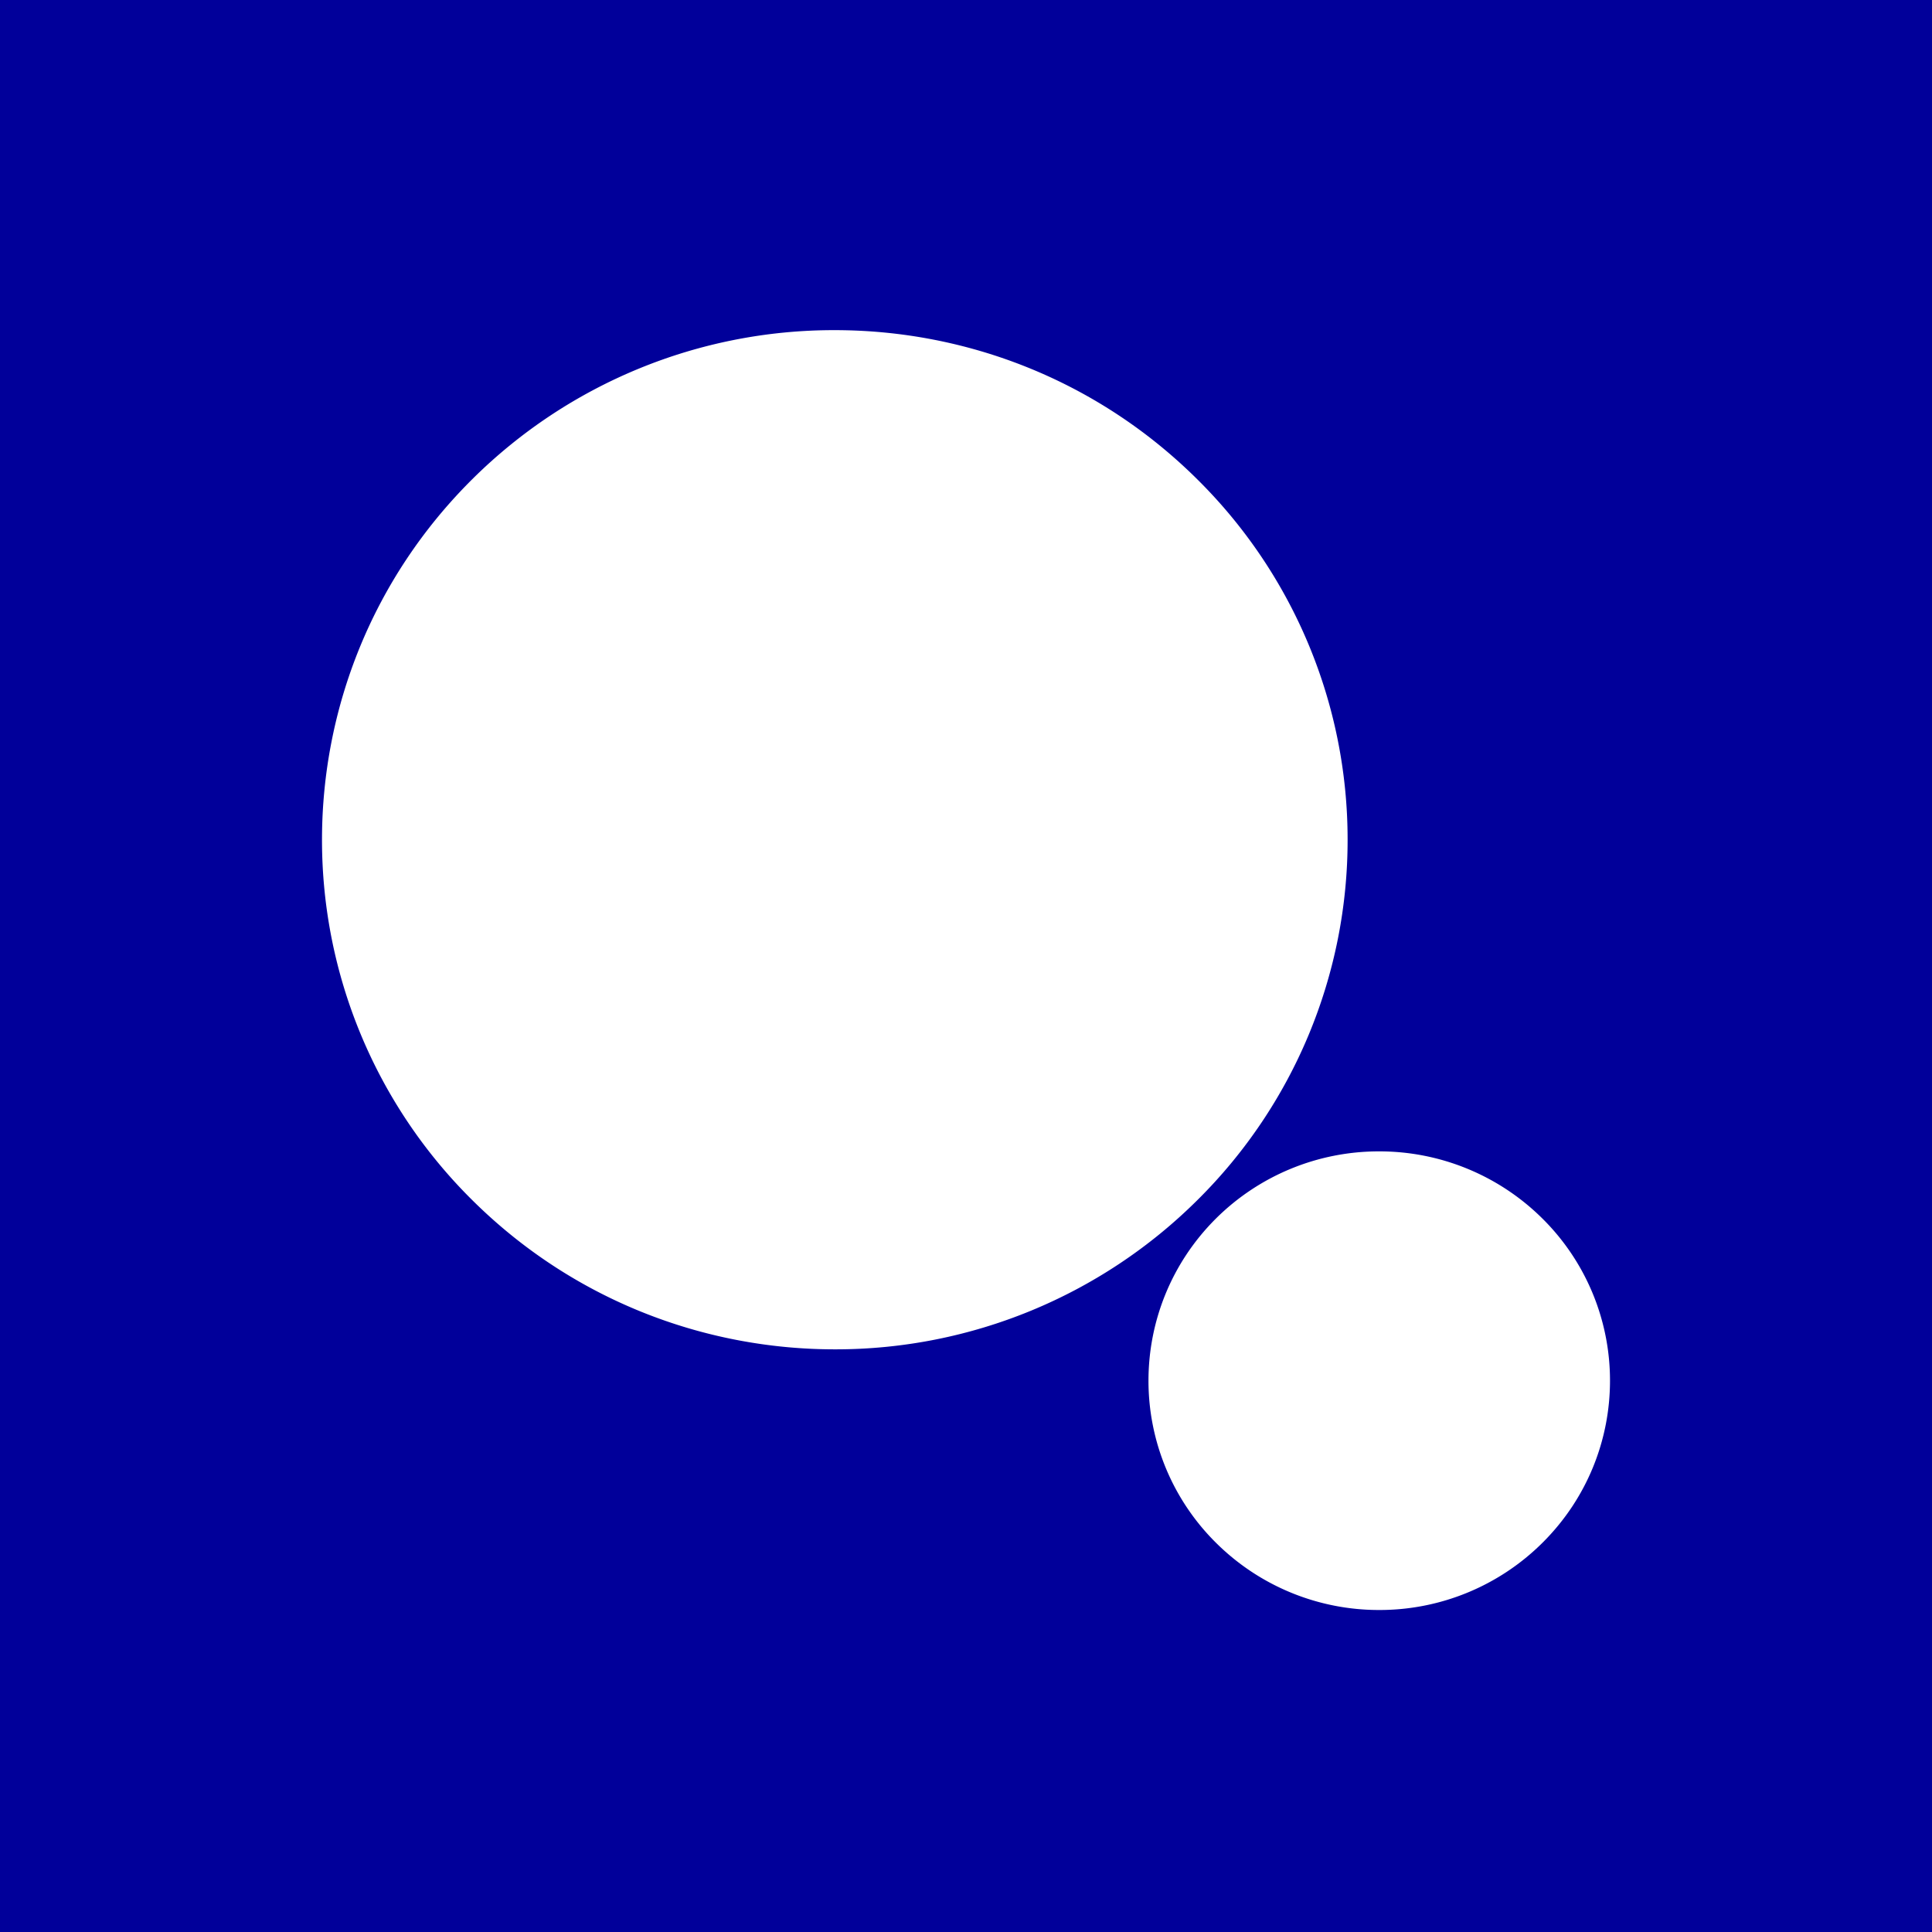 <svg xmlns="http://www.w3.org/2000/svg" width="60" height="60" fill="none"><path fill="#01009A" d="M0 0h60v60H0z"/><path fill="#fff" d="M41.851 26.058a15.73 15.73 0 0 1-4.664 11.211 15.93 15.93 0 0 1-11.26 4.636c-4.075 0-8.15-1.545-11.262-4.636A15.73 15.73 0 0 1 10 26.078c0-4.05 1.555-8.103 4.665-11.194a15.93 15.93 0 0 1 11.26-4.631c4.075 0 8.151 1.546 11.262 4.637a15.73 15.73 0 0 1 4.664 11.168M50 42.879c0 1.823-.7 3.646-2.1 5.036A7.17 7.17 0 0 1 42.834 50a7.17 7.17 0 0 1-5.068-2.085 7.08 7.08 0 0 1-2.099-5.036c0-1.824.7-3.648 2.099-5.04a7.17 7.17 0 0 1 5.066-2.082 7.18 7.18 0 0 1 5.068 2.085A7.08 7.08 0 0 1 50 42.88"/></svg>